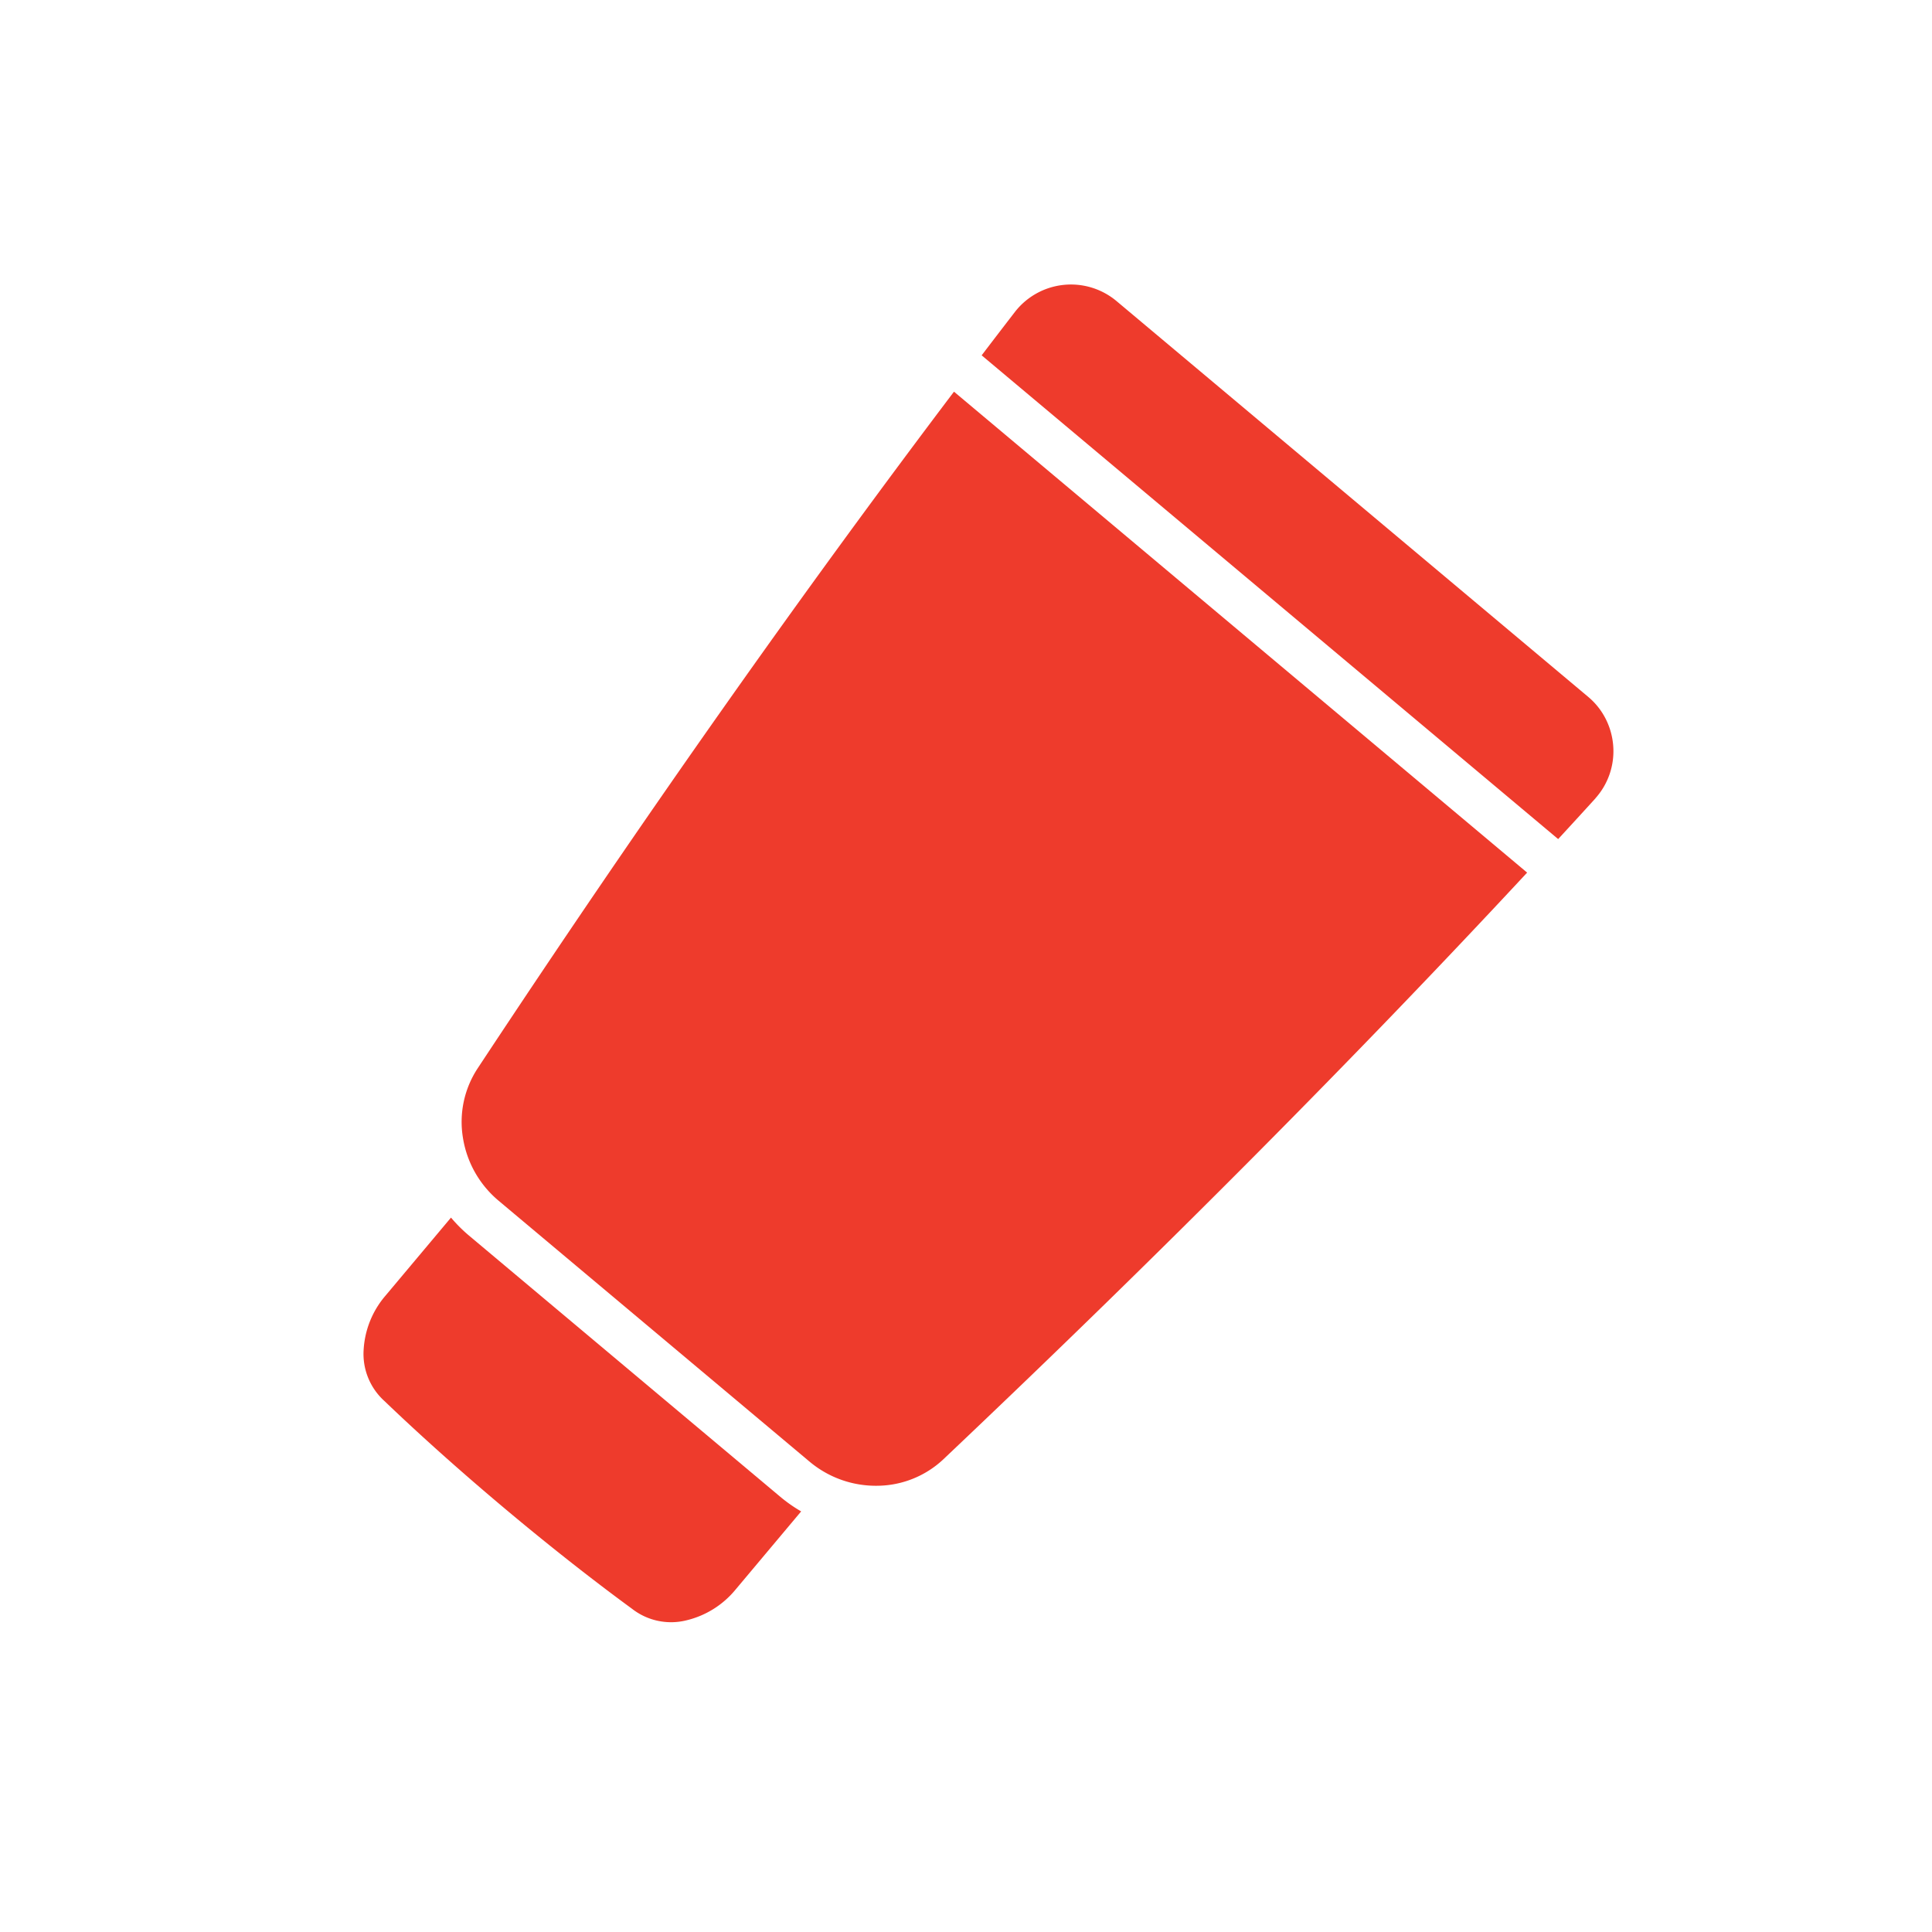 <svg xmlns="http://www.w3.org/2000/svg" xmlns:xlink="http://www.w3.org/1999/xlink" width="34" height="34" viewBox="0 0 34 34">
  <defs>
    <clipPath id="clip-path">
      <rect id="長方形_885" data-name="長方形 885" width="34" height="34" transform="translate(290 956)" fill="#fff" opacity="0.49"/>
    </clipPath>
    <clipPath id="clip-path-2">
      <rect id="長方形_1" data-name="長方形 1" width="41.437" height="29.006" transform="translate(4910 1006)" fill="#fff"/>
    </clipPath>
  </defs>
  <g id="マスクグループ_3" data-name="マスクグループ 3" transform="translate(-290 -956)" clip-path="url(#clip-path)">
    <g id="マスクグループ_1" data-name="マスクグループ 1" transform="translate(-4625.218 -47.503)" clip-path="url(#clip-path-2)">
      <g id="グループ_1489" data-name="グループ 1489" transform="translate(1789.03 -2902.905) rotate(40)">
        <path id="パス_1930" data-name="パス 1930" d="M70.475,469.679v1.793a1.6,1.6,0,0,1-.315.974,1.117,1.117,0,0,1-.864.459c-.891.059-1.867.088-2.843.088s-1.953-.029-2.843-.088a1.117,1.117,0,0,1-.864-.459,1.6,1.6,0,0,1-.315-.974v-1.793a2.618,2.618,0,0,0,.448.039h7.148a2.614,2.614,0,0,0,.448-.039" transform="translate(4863.212 524.641)" fill="#ee3b2c"/>
        <path id="パス_1931" data-name="パス 1931" d="M15.092,72.281c-.219,4.309-.617,9.158-1.234,14.519a1.716,1.716,0,0,1-.593,1.1,1.815,1.815,0,0,1-1.183.439H4.935A1.814,1.814,0,0,1,3.752,87.9a1.715,1.715,0,0,1-.593-1.1C2.541,81.439,2.144,76.59,1.925,72.281Z" transform="translate(4921.156 905.215)" fill="#ee3b2c"/>
        <path id="パス_1932" data-name="パス 1932" d="M13.329,1.287q-.019.483-.042.97H.043Q.02,1.77,0,1.287A1.249,1.249,0,0,1,1.242,0H12.087a1.23,1.23,0,0,1,.484.1,1.257,1.257,0,0,1,.41.284,1.241,1.241,0,0,1,.347.9" transform="translate(4923 974.436)" fill="#ee3b2c"/>
      </g>
    </g>
  </g>
</svg>
